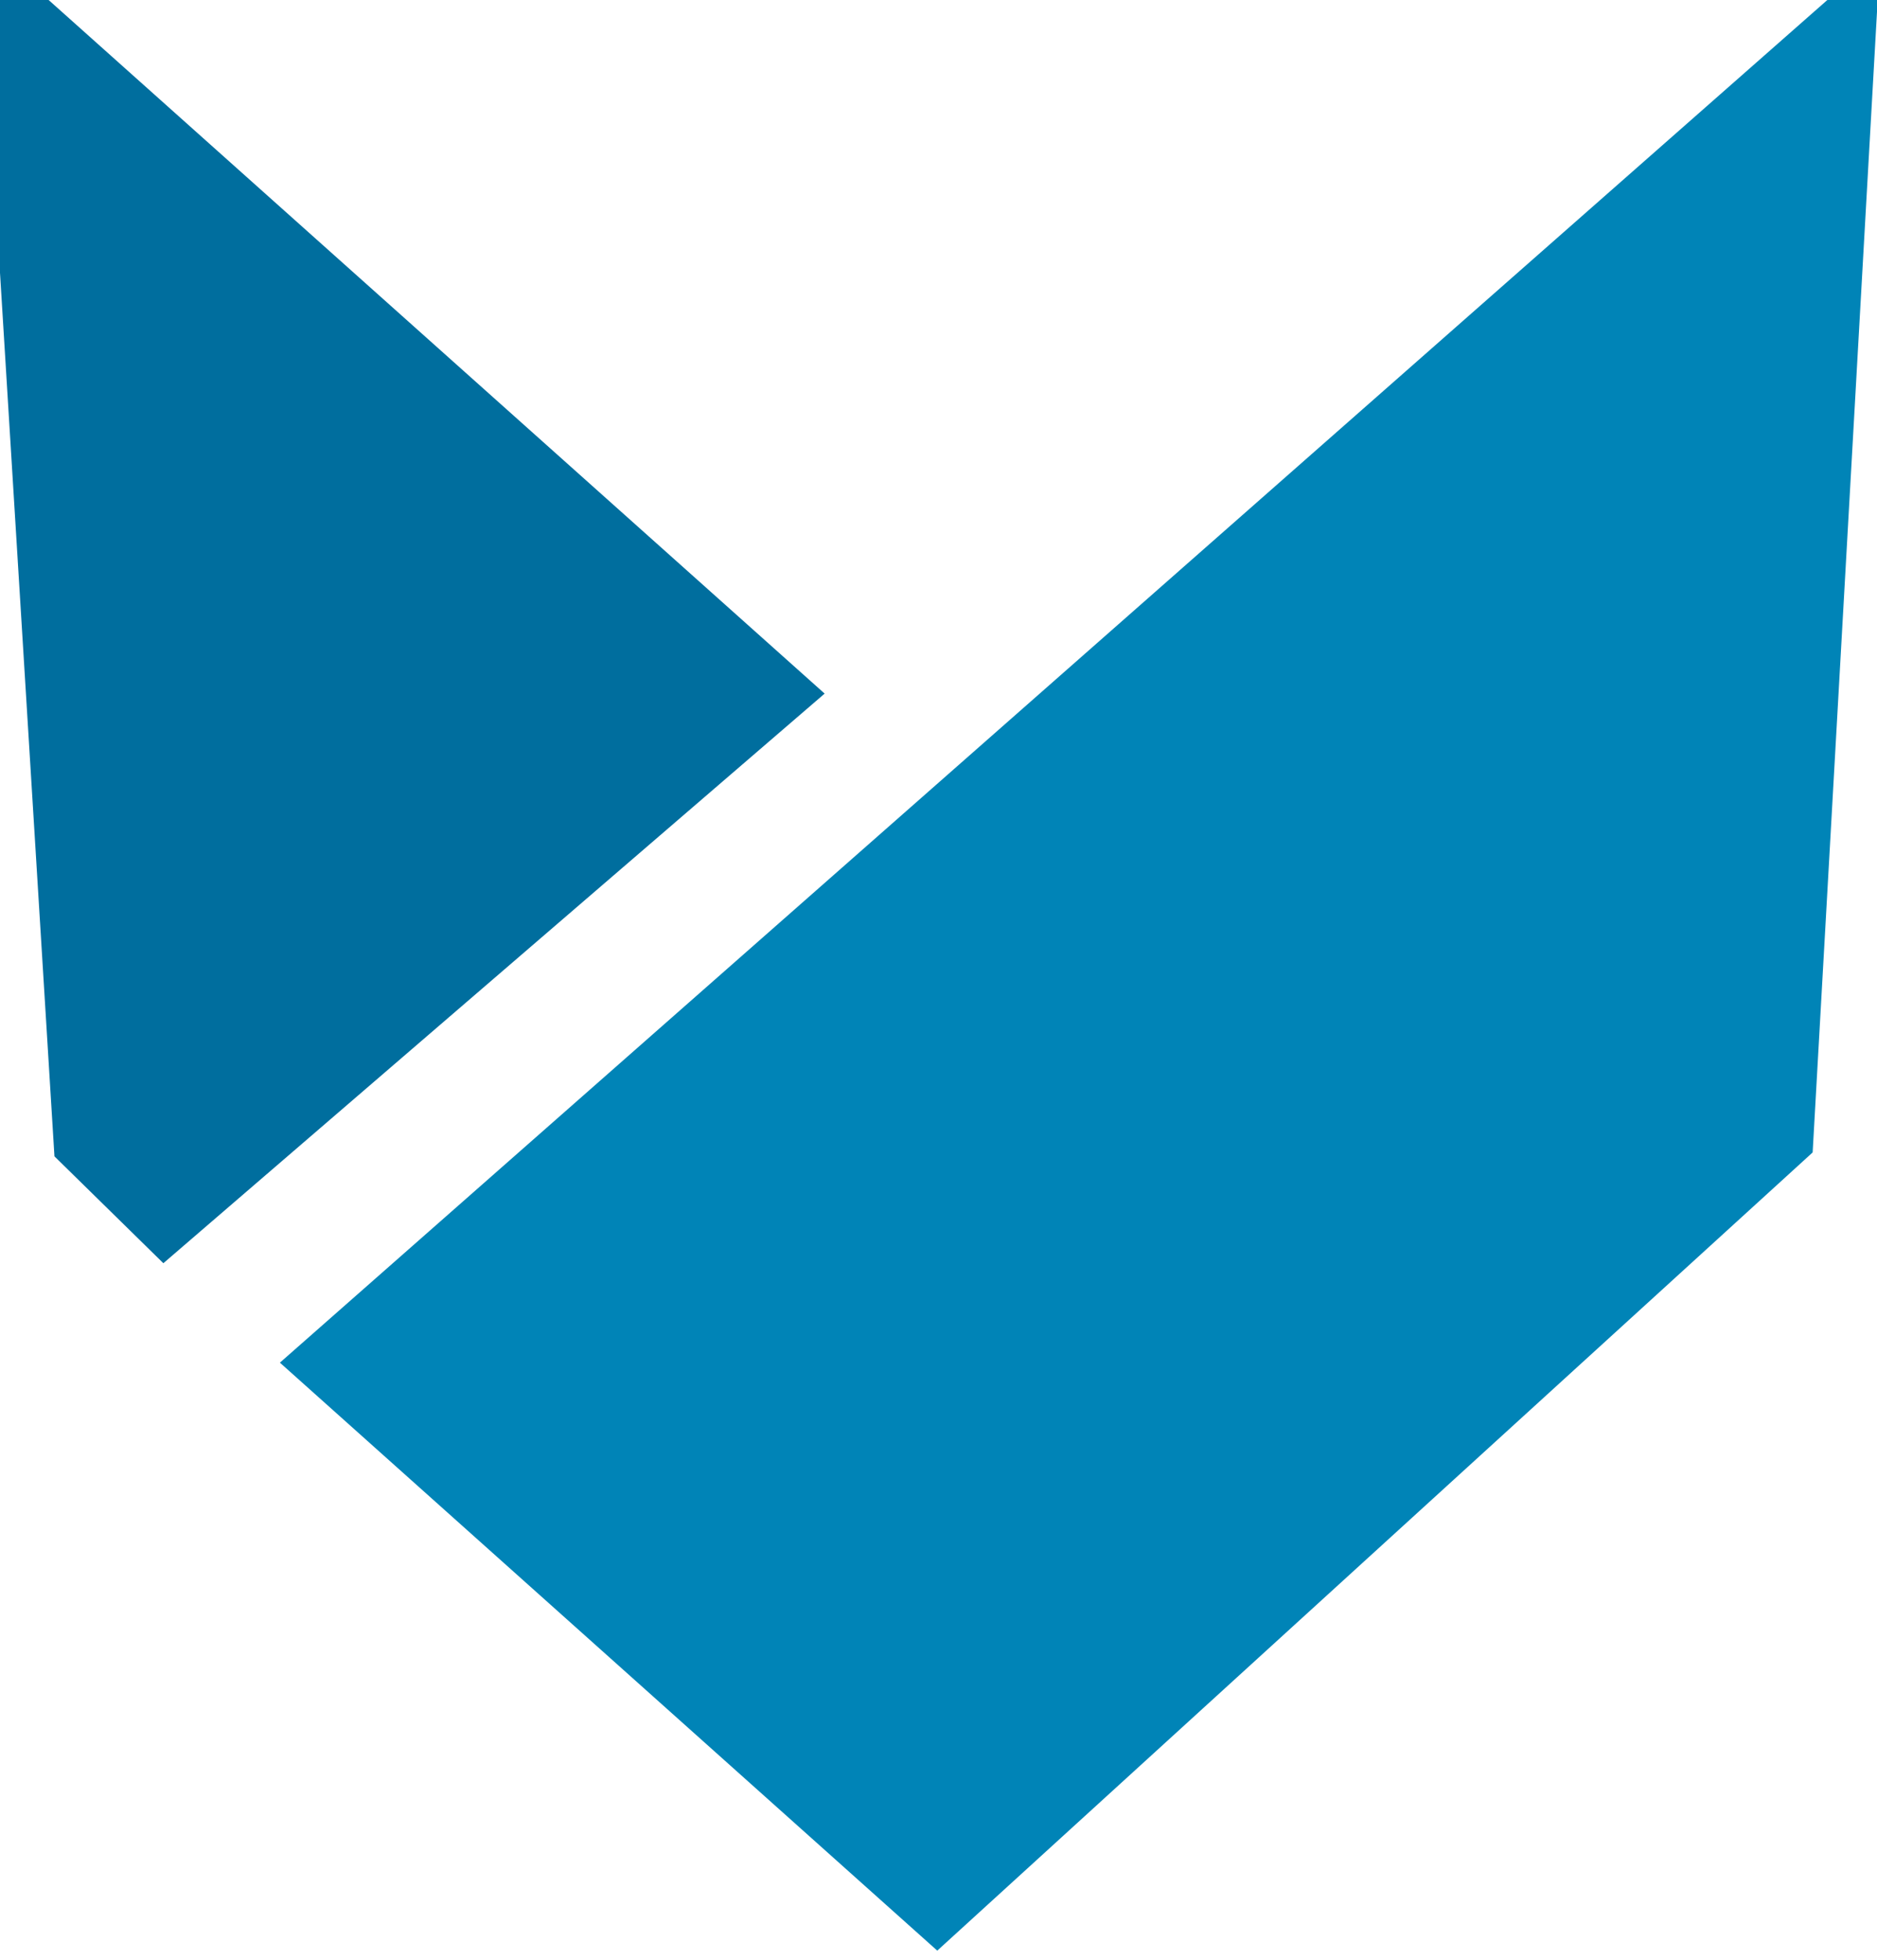 <svg xmlns="http://www.w3.org/2000/svg" width="91" height="95" viewBox="0 0 91 95" fill="none"><g clip-path="url(#clip0_169_1371)"><g clip-path="url(#clip1_169_1371)"><path d="M-1 -3L2.64 56.05L7.92 61.23L39.98 33.62L-1 -3Z" fill="#006E9E"></path><path d="M13.57 66.05L91.16 -2.26L87.88 55.86L45.44 94.55L13.57 66.05Z" fill="#0084B7"></path></g></g><defs><clipPath id="clip0_169_1371"><rect width="91" height="95" fill="white"></rect></clipPath><clipPath id="clip1_169_1371"><rect width="92.16" height="97.55" fill="white" transform="translate(-1 -3)"></rect></clipPath></defs></svg>